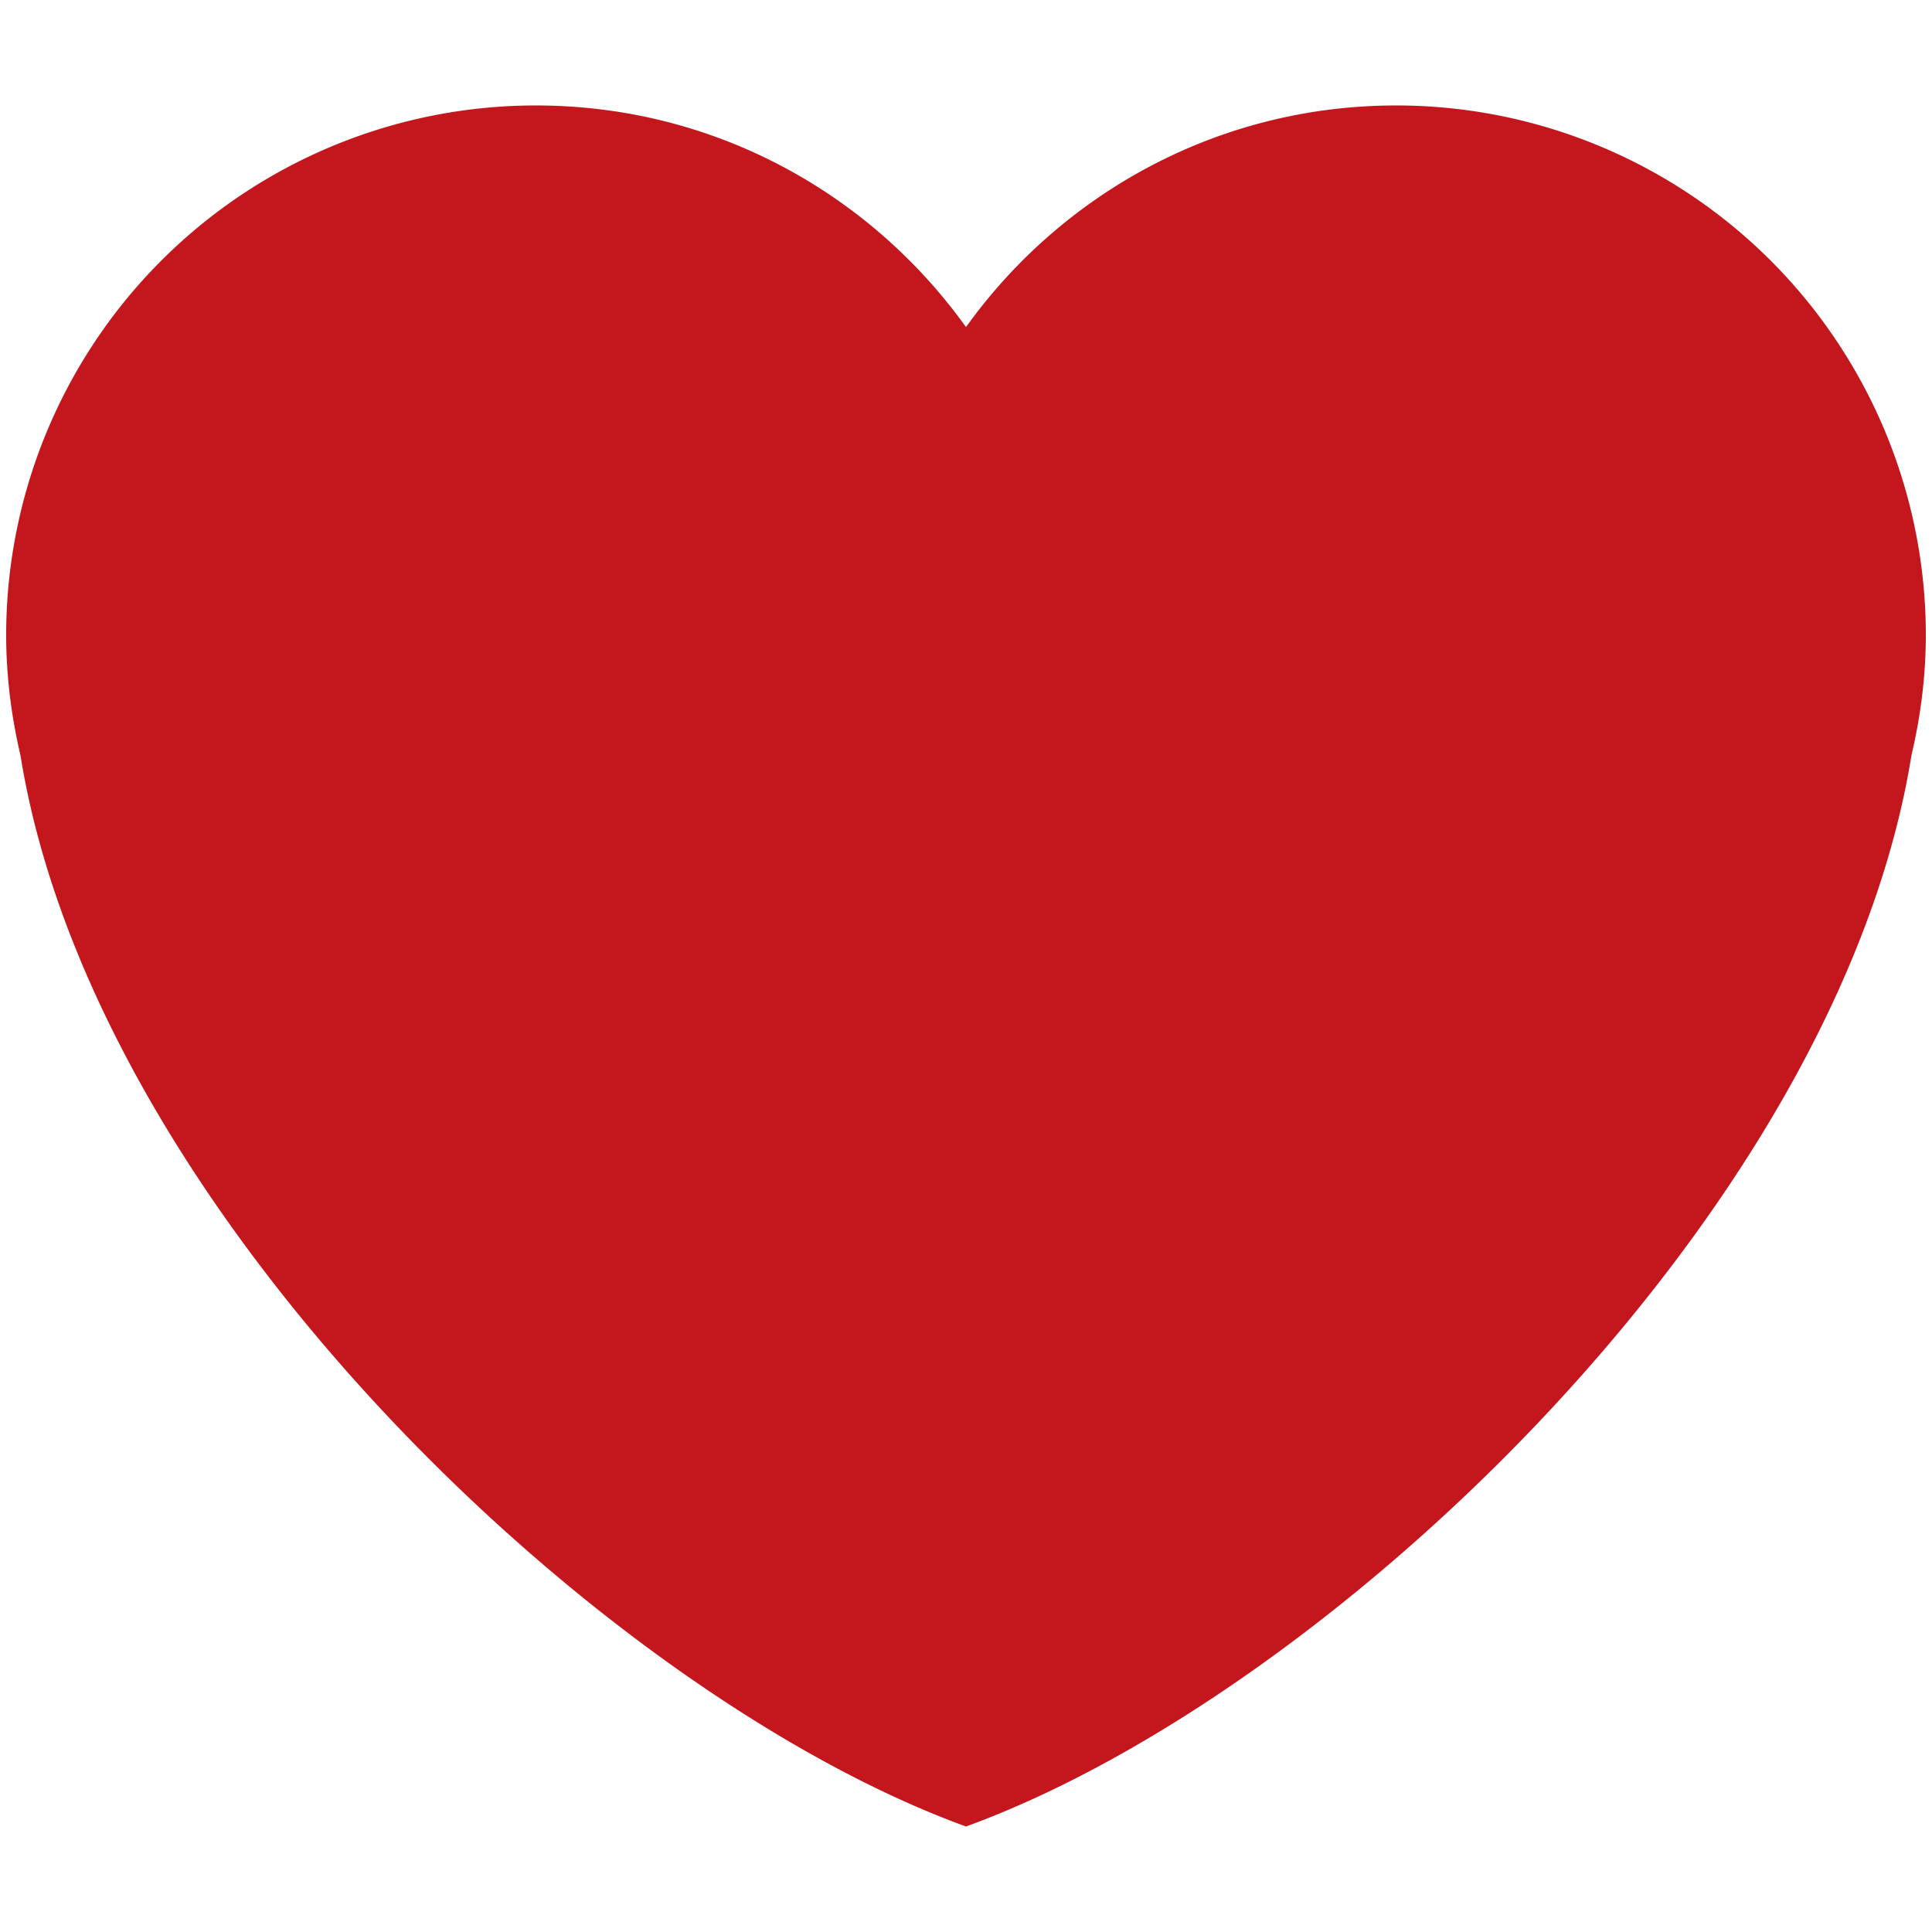 <svg xmlns="http://www.w3.org/2000/svg" viewBox="0 0 36 36"><path fill="#C4161D" d="M35.885 11.833a9.87 9.87 0 0 0-9.867-9.868c-3.308 0-6.227 1.633-8.018 4.13-1.79-2.496-4.7-4.13-8.017-4.13a9.87 9.87 0 0 0-9.868 9.868c0 .772.098 1.52.266 2.24C1.75 22.587 11.216 31.568 18 34.034c6.783-2.466 16.25-11.447 17.617-19.96.17-.72.268-1.47.268-2.242z"></path></svg>